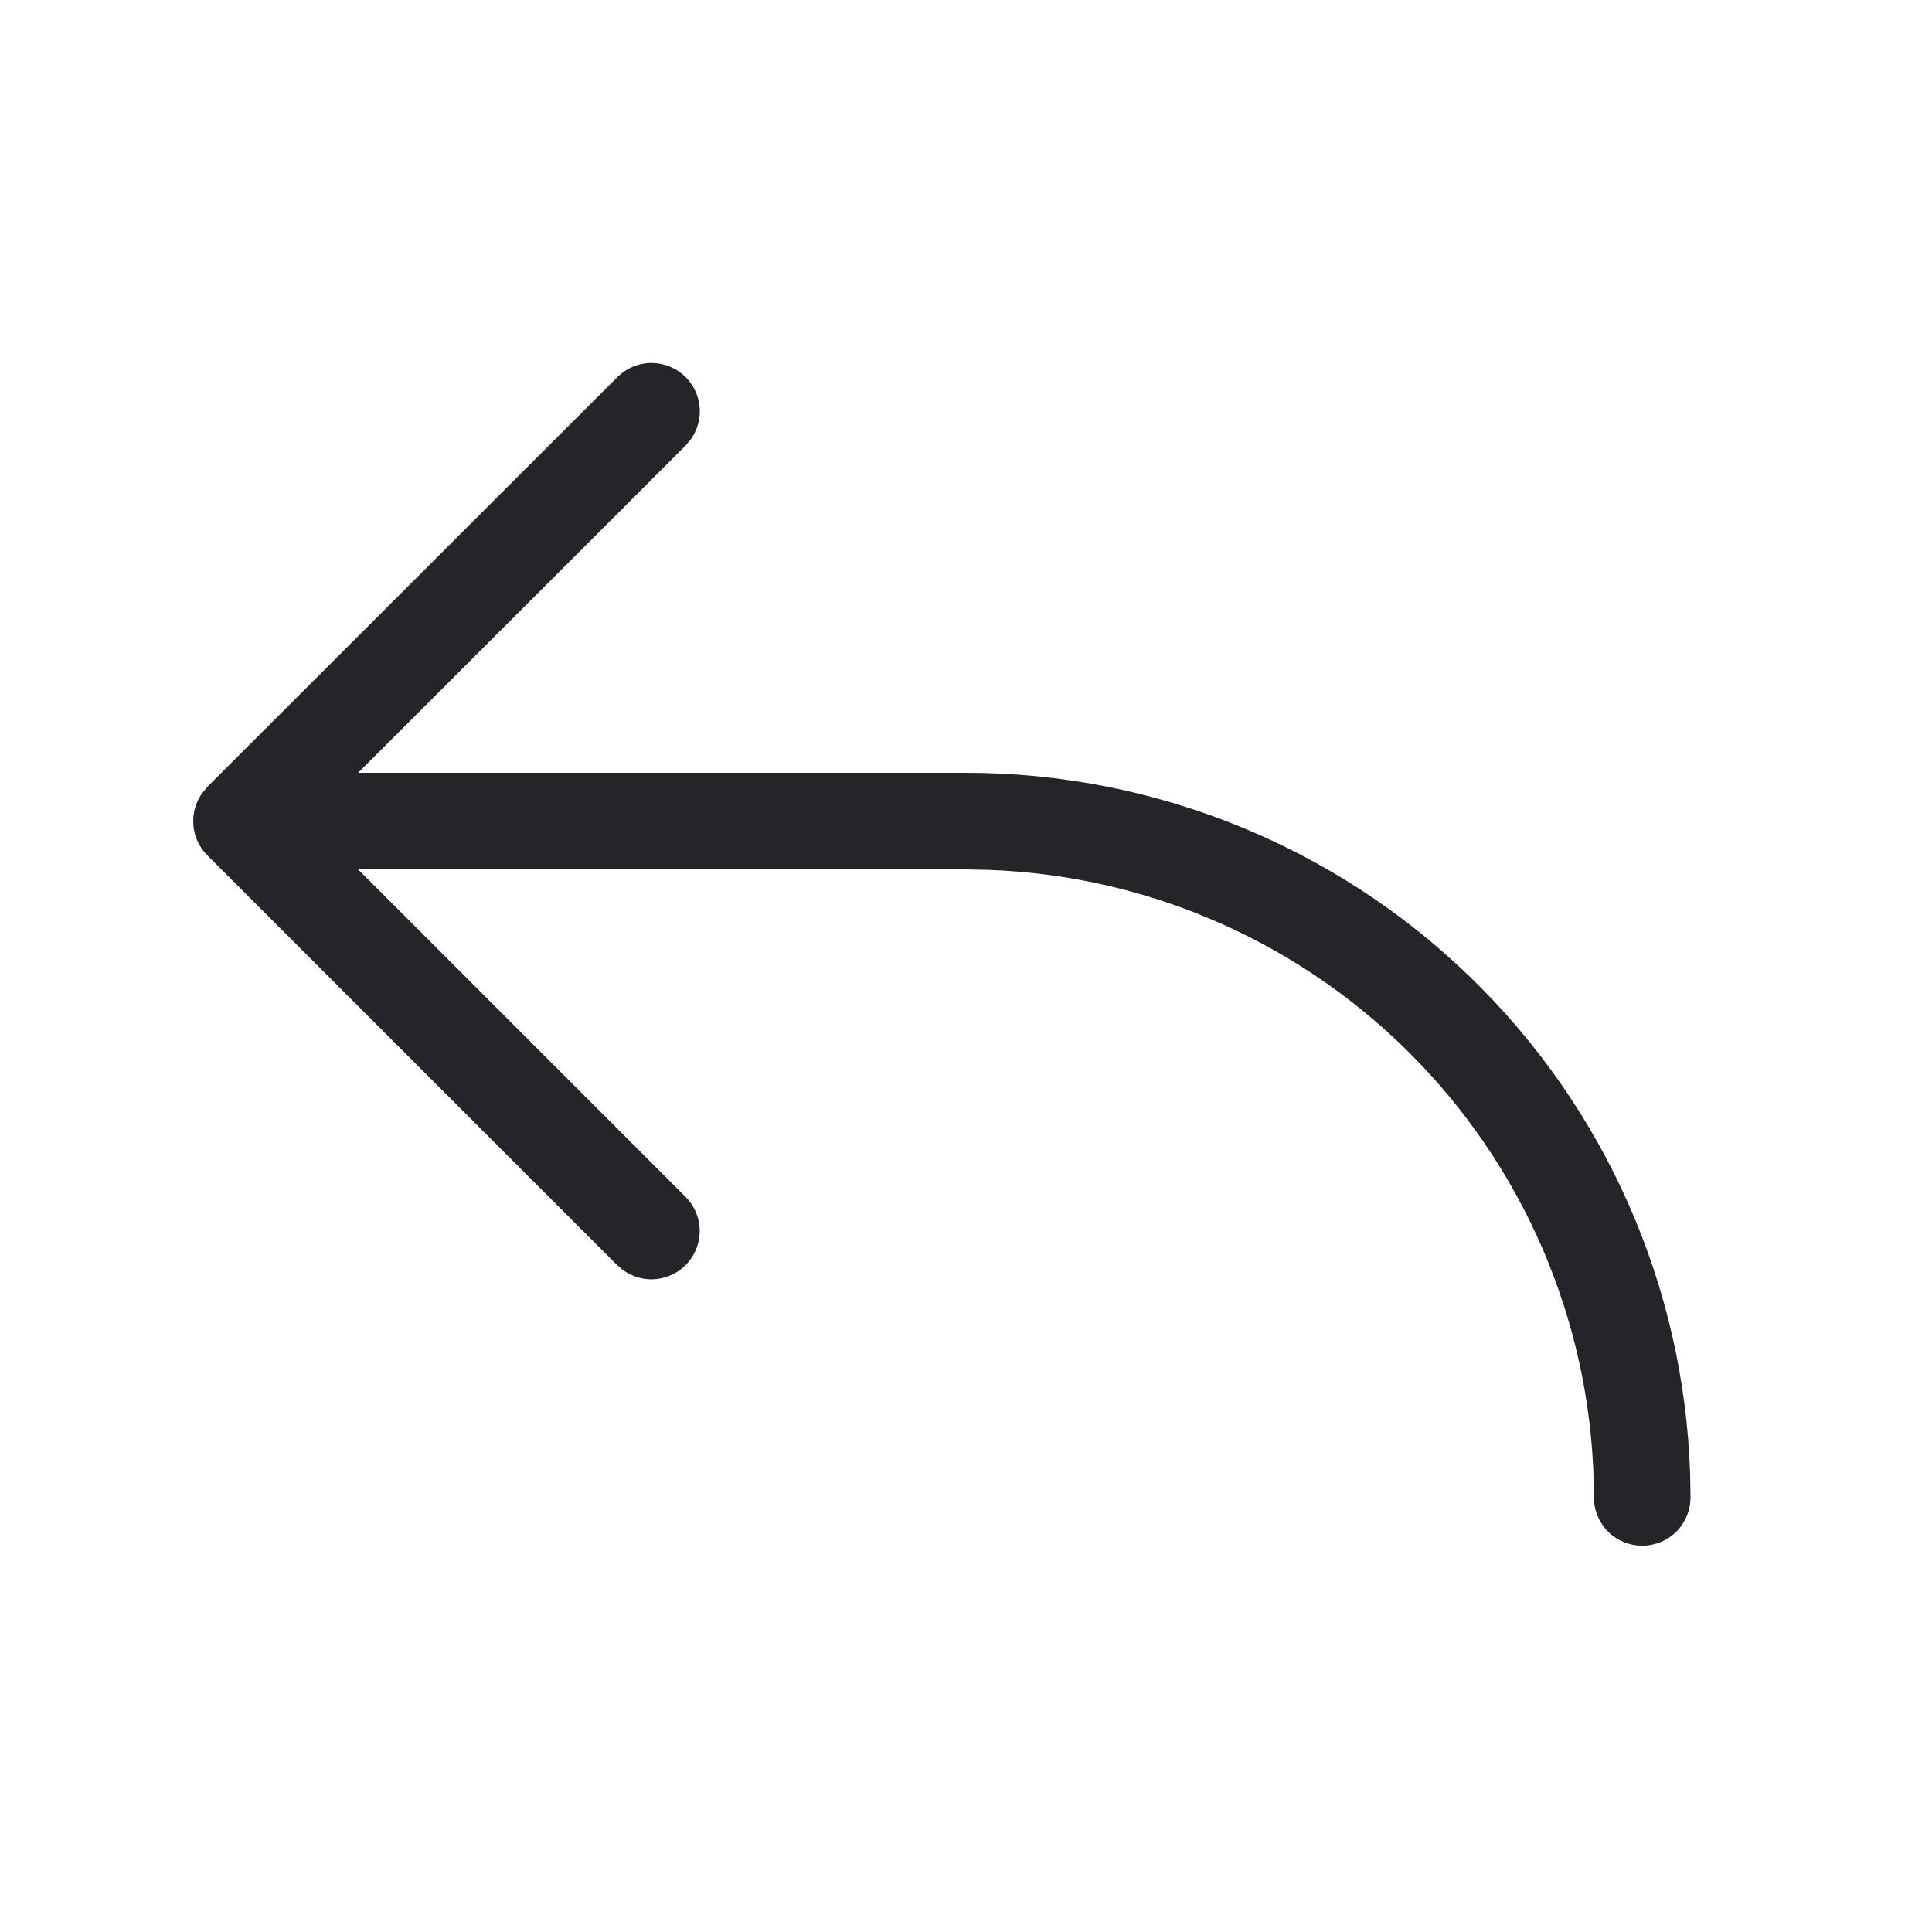 <svg width="20" height="20" viewBox="0 0 20 20" fill="none" xmlns="http://www.w3.org/2000/svg">
<path d="M3.707 9L7.097 12.39C7.185 12.478 7.237 12.597 7.243 12.721C7.248 12.846 7.207 12.968 7.127 13.064C7.047 13.16 6.934 13.222 6.81 13.239C6.686 13.256 6.561 13.225 6.458 13.154L6.389 13.097L2.146 8.854C2.063 8.771 2.012 8.662 2.002 8.545C1.992 8.429 2.022 8.312 2.089 8.216L2.146 8.146L6.39 3.905C6.478 3.816 6.596 3.764 6.721 3.758C6.846 3.753 6.969 3.794 7.065 3.874C7.161 3.954 7.223 4.067 7.24 4.191C7.257 4.315 7.226 4.44 7.155 4.543L7.097 4.613L3.707 8H10C11.947 8 13.818 8.757 15.217 10.112C16.616 11.466 17.433 13.312 17.496 15.258L17.5 15.501C17.5 15.634 17.447 15.761 17.354 15.855C17.26 15.948 17.133 16.001 17 16.001C16.867 16.001 16.74 15.948 16.646 15.855C16.553 15.761 16.5 15.634 16.5 15.501C16.5 13.818 15.847 12.2 14.678 10.988C13.509 9.776 11.916 9.065 10.233 9.005L10 9H3.707L7.097 12.39L3.706 9H3.707Z" fill="#252429"/>
</svg>

